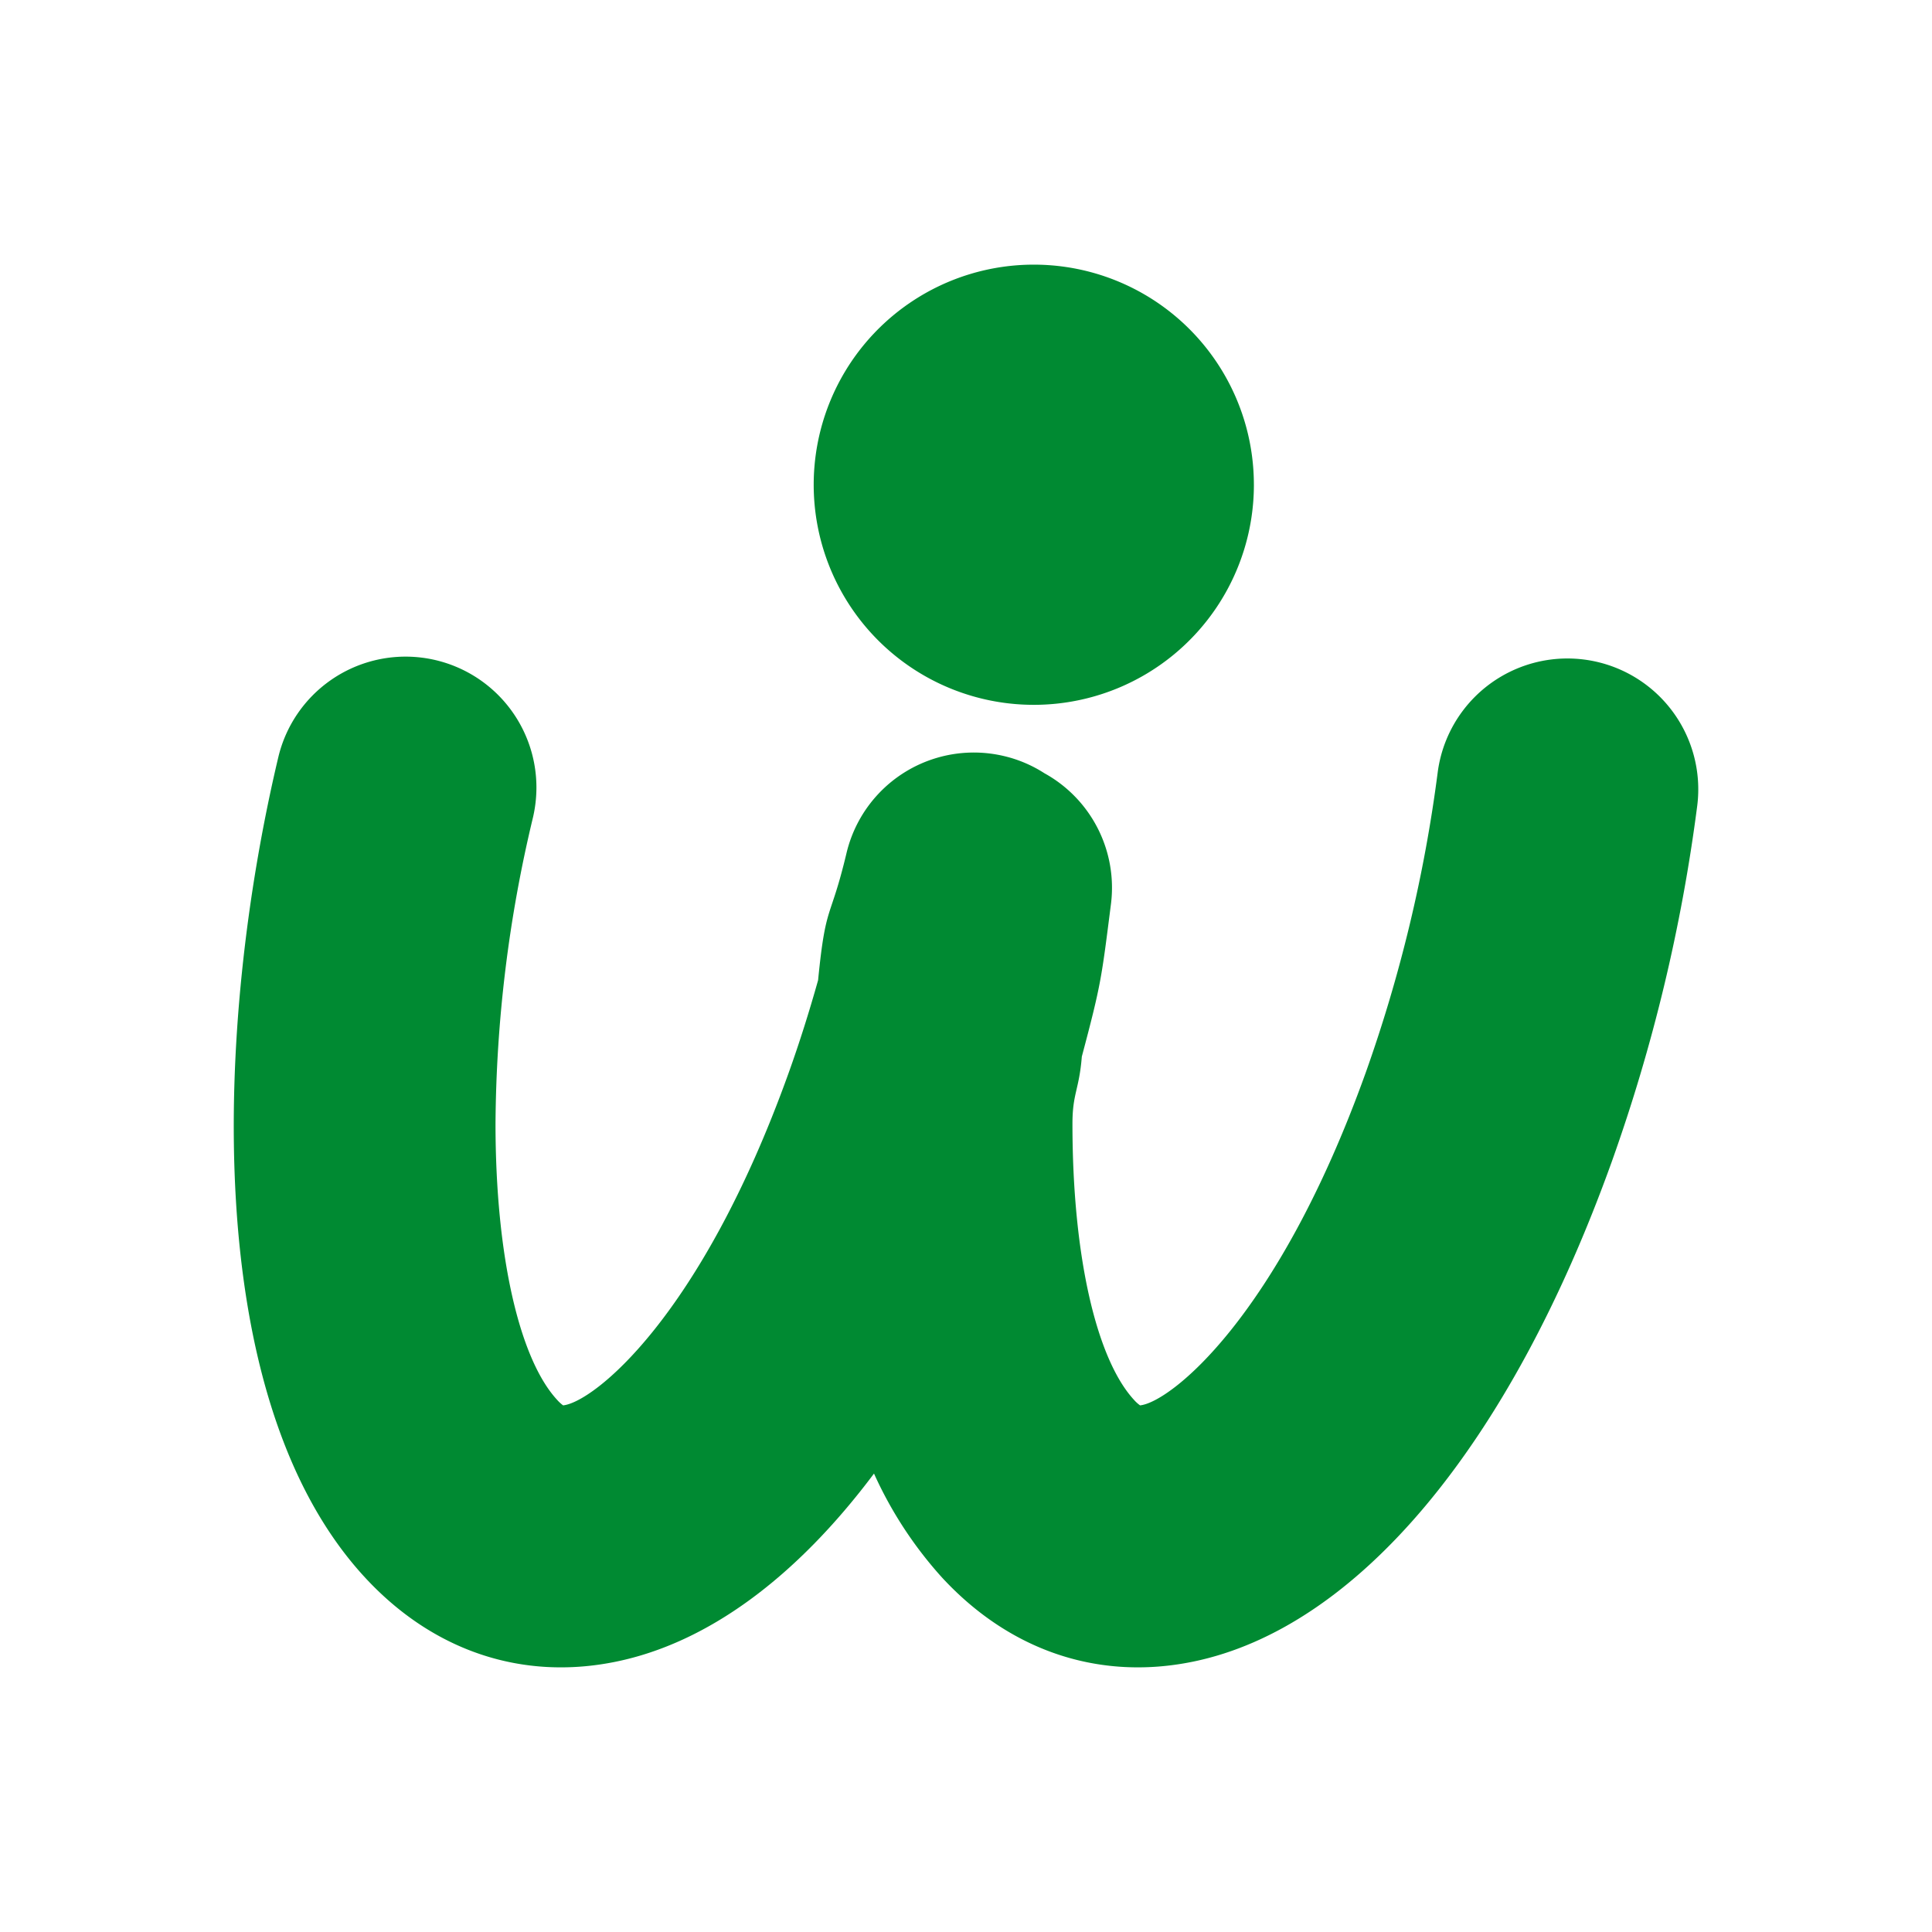 <svg xmlns="http://www.w3.org/2000/svg" width="512" height="512" viewBox="0 0 512 512"><defs><style>.a{fill:none;}.b{fill:#008a32;}</style></defs><g transform="translate(17058 15674)"><rect class="a" width="512" height="512" transform="translate(-17058 -15674)"/><g transform="translate(-16996.055 -15603.867)"><path class="b" d="M357.849,22.37a34.667,34.667,0,0,0-38.8,29.99,383.962,383.962,0,0,1-19.075,79.512c-23.355,65.088-51.9,87.35-59.787,88.149a9.333,9.333,0,0,1-1.594-1.444c-9.841-10.664-16.326-37.712-16.326-73.186,0-8.069,1.777-8.97,2.484-17.809,5.156-19.364,5.219-20.808,7.713-40.36a34.641,34.641,0,0,0-17.636-34.727,34.2,34.2,0,0,0-10.63-4.53,34.678,34.678,0,0,0-41.8,25.661c-4.4,18.449-5.474,12.787-7.54,33.721-2.34,8.329-4.93,16.548-7.79,24.525-23.351,65.088-51.877,87.35-59.782,88.149a9.974,9.974,0,0,1-1.57-1.444c-9.855-10.64-16.345-37.732-16.345-73.234a355.721,355.721,0,0,1,9.918-81.086,35.123,35.123,0,0,0,.924-8.031,34.672,34.672,0,0,0-68.4-7.992c-16.783,70.7-20.842,170.04,22.985,217.415,17.992,19.456,41.569,27.366,66.388,22.315,24.4-4.964,47.842-22.315,68.487-49.874a106.149,106.149,0,0,0,18.03,27.558c17.982,19.456,41.559,27.366,66.388,22.315,43.6-8.878,84.1-57.25,111.158-132.684a453.027,453.027,0,0,0,22.585-94.124,34.675,34.675,0,0,0-29.98-38.786" transform="translate(0 82.284)"/><path class="b" d="M148.579,58.328A58.328,58.328,0,1,1,90.275,0a58.307,58.307,0,0,1,58.3,58.328" transform="translate(121.771 0)"/></g></g></svg>